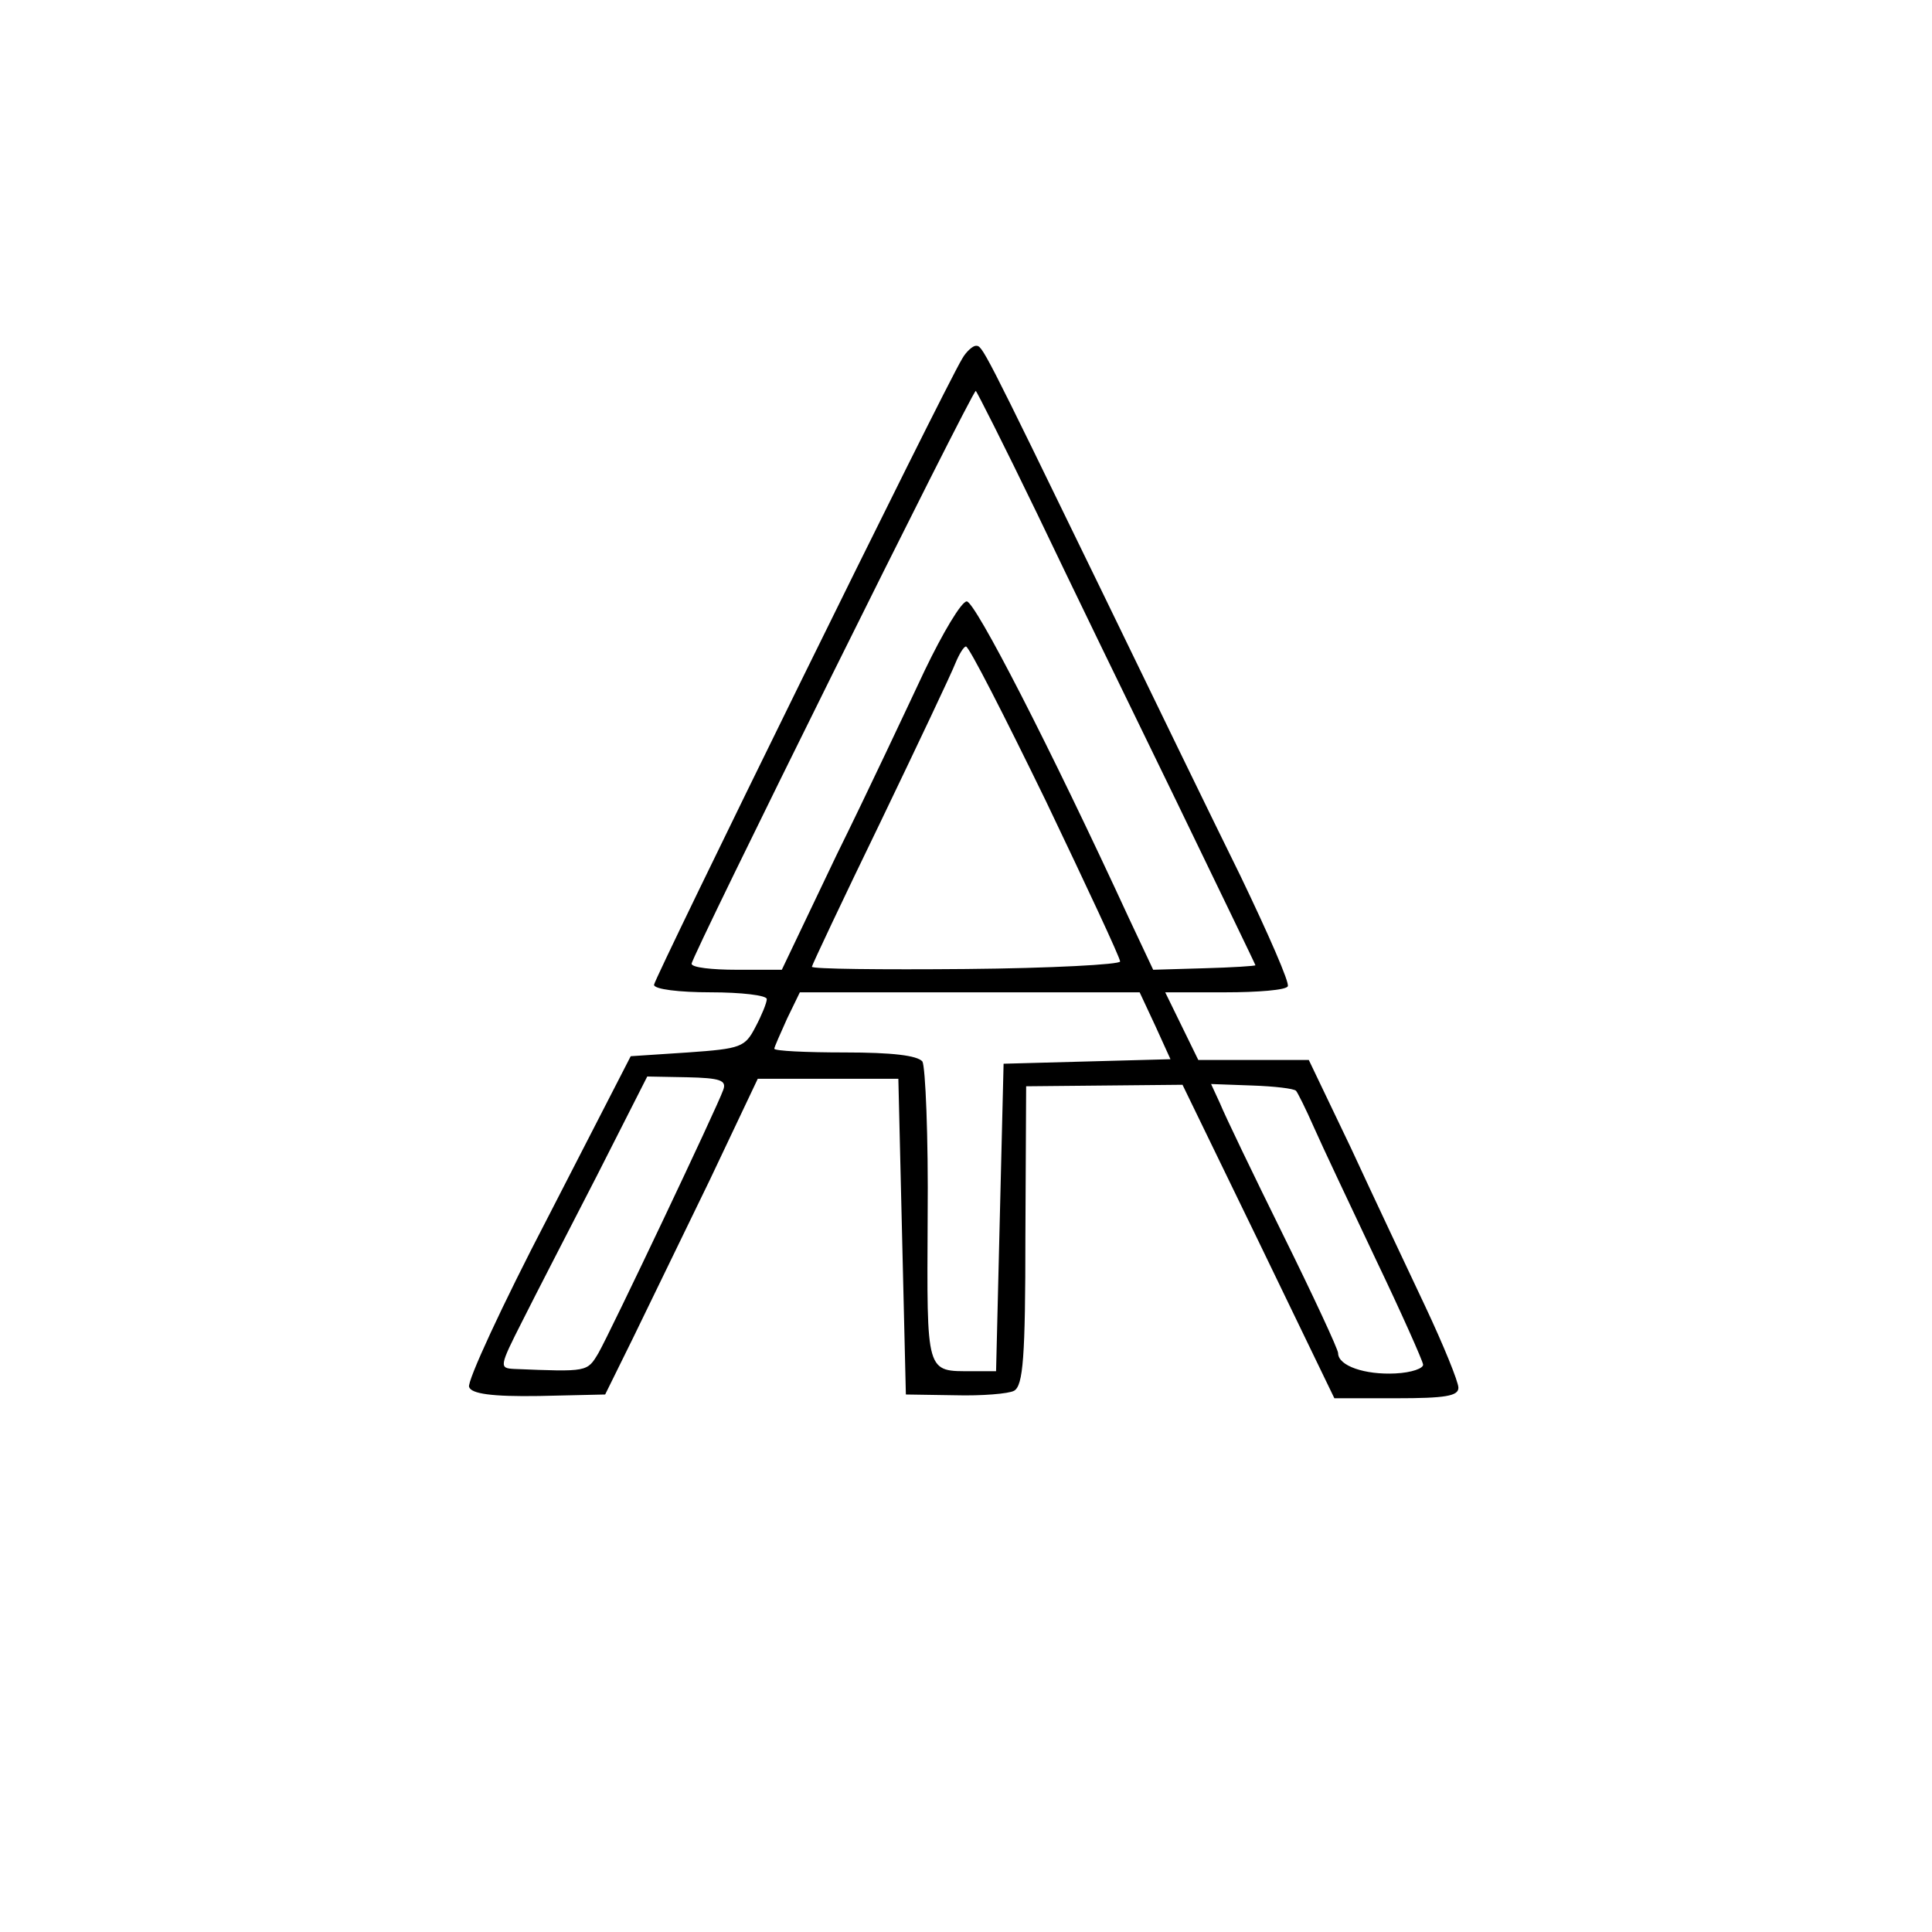 <?xml version="1.0" standalone="no"?>
<!DOCTYPE svg PUBLIC "-//W3C//DTD SVG 20010904//EN"
 "http://www.w3.org/TR/2001/REC-SVG-20010904/DTD/svg10.dtd">
<svg version="1.0" xmlns="http://www.w3.org/2000/svg"
 width="257pt" height="257pt" viewBox="0 0 257 257"
 preserveAspectRatio="xMidYMid meet">
<g transform="translate(0,257) scale(0.1,-0.1)"
fill="#000000" stroke="none">
<path d="M1280 2093 c-25 -41 -410 -825 -410 -833 0 -6 34 -10 75 -10 41 0 75
-4 75 -9 0 -5 -7 -22 -15 -37 -14 -27 -19 -29 -90 -34 l-76 -5 -110 -214 c-61
-117 -108 -219 -105 -226 3 -9 30 -13 93 -12 l88 2 37 75 c20 41 66 136 102
210 l64 135 94 0 93 0 5 -210 5 -210 65 -1 c36 -1 72 2 79 6 12 7 15 44 15
206 l1 199 104 1 104 1 101 -208 101 -209 82 0 c66 0 83 3 83 14 0 8 -20 57
-44 108 -24 51 -69 146 -99 211 l-56 117 -74 0 -73 0 -22 45 -22 45 80 0 c43
0 81 3 83 8 3 4 -26 70 -63 147 -38 77 -121 248 -185 380 -160 329 -158 325
-167 325 -4 0 -13 -8 -18 -17z m99 -205 c43 -90 126 -261 185 -382 58 -120
106 -219 106 -220 0 -1 -31 -3 -68 -4 l-68 -2 -32 68 c-106 230 -205 422 -216
422 -7 0 -32 -42 -56 -92 -24 -51 -76 -162 -117 -245 l-73 -153 -60 0 c-33 0
-60 3 -60 8 -1 8 373 762 378 762 1 0 38 -73 81 -162z m12 -383 c54 -113 99
-209 99 -214 0 -4 -92 -9 -205 -10 -113 -1 -205 0 -205 3 0 2 41 89 91 192 50
104 95 199 100 212 5 12 11 22 14 22 4 0 51 -92 106 -205z m146 -300 l20 -44
-111 -3 -111 -3 -5 -204 -5 -205 -31 0 c-63 0 -61 -6 -60 206 1 106 -3 199 -7
206 -7 8 -40 12 -103 12 -52 0 -94 2 -94 5 0 2 8 20 17 40 l17 35 226 0 226 0
21 -45z m-575 -85 c-8 -23 -150 -322 -166 -350 -15 -25 -14 -25 -112 -21 -20
1 -20 3 11 64 17 34 62 121 99 193 l67 132 53 -1 c44 -1 53 -4 48 -17z m762
-1 c2 -2 13 -24 24 -49 11 -25 48 -103 82 -175 34 -71 62 -134 63 -140 1 -5
-15 -11 -37 -12 -40 -2 -76 10 -76 27 0 5 -33 76 -73 157 -40 81 -78 160 -84
175 l-12 26 55 -2 c29 -1 55 -4 58 -7z"/>
</g>
</svg>
